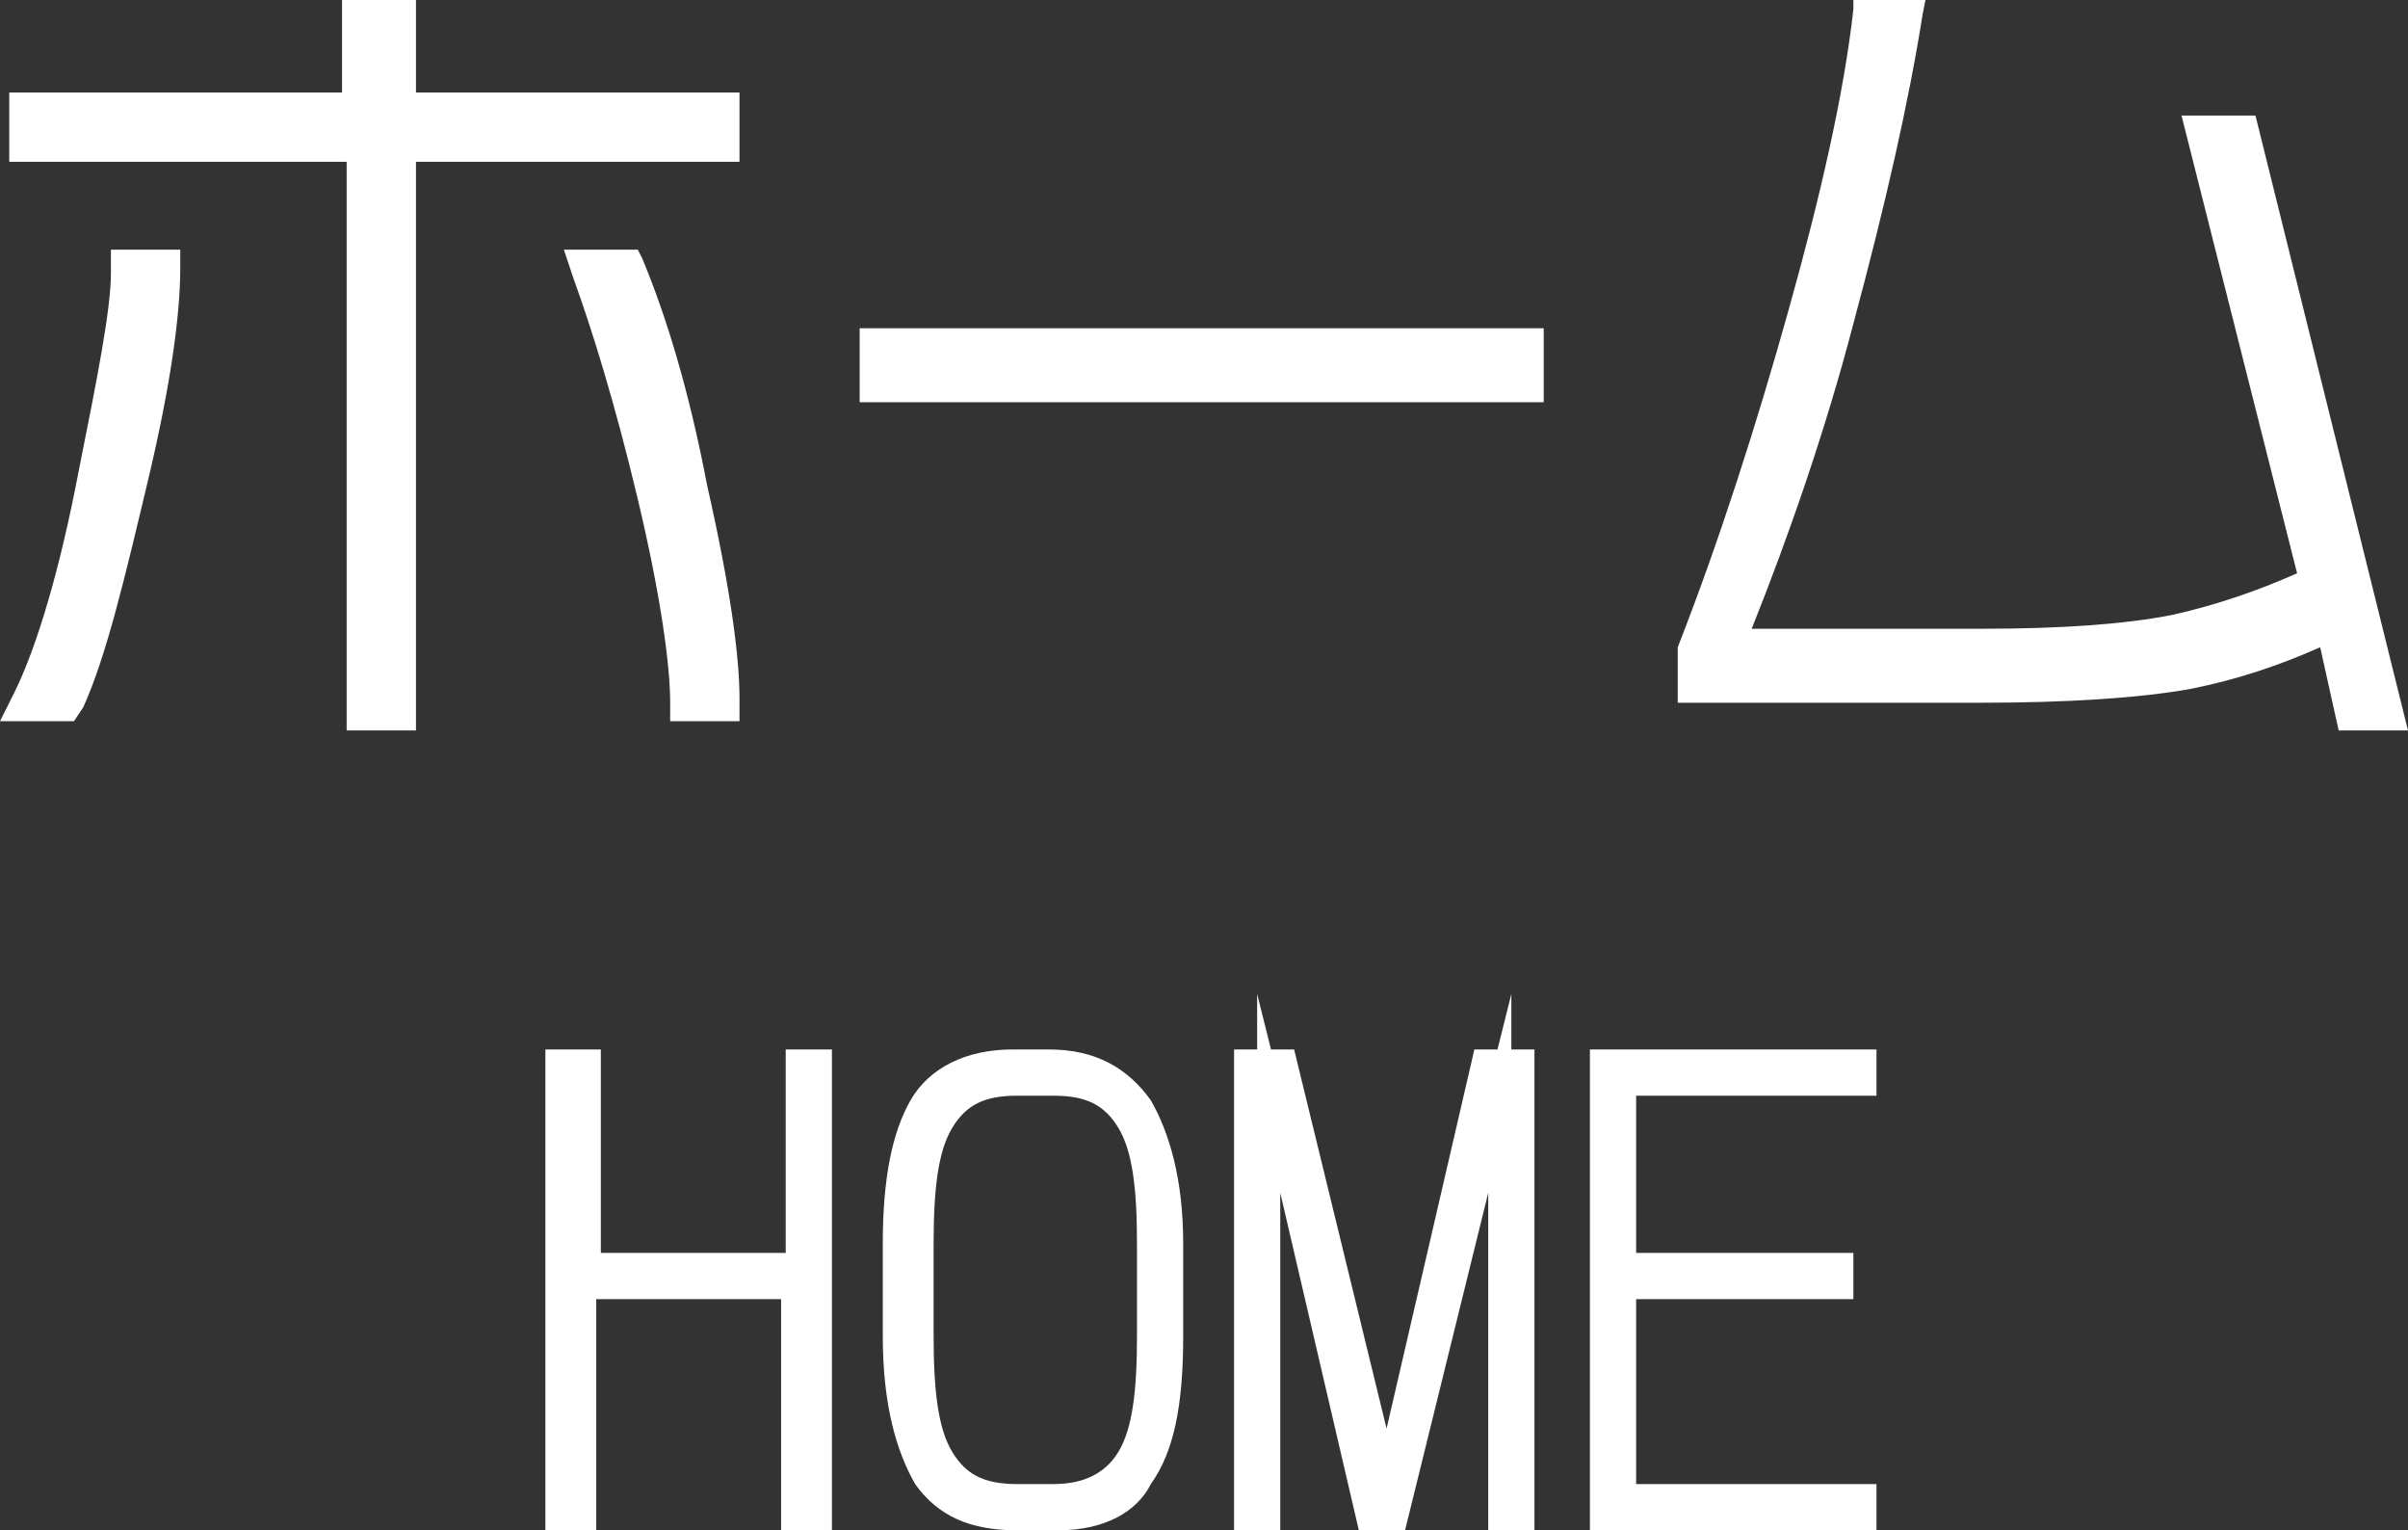 <?xml version="1.0" encoding="utf-8"?>
<!-- Generator: Adobe Illustrator 18.0.0, SVG Export Plug-In . SVG Version: 6.00 Build 0)  -->
<!DOCTYPE svg PUBLIC "-//W3C//DTD SVG 1.1//EN" "http://www.w3.org/Graphics/SVG/1.1/DTD/svg11.dtd">
<svg version="1.1" id="レイヤー_1" xmlns="http://www.w3.org/2000/svg" xmlns:xlink="http://www.w3.org/1999/xlink" x="0px"
	 y="0px" width="52.1px" height="33.1px" viewBox="0 0 52.1 33.1" enable-background="new 0 0 52.1 33.1" xml:space="preserve">
<rect x="0" y="0" width="52.1" height="33.1" fill="#333333" stroke="none"/>
<g>
	<g>
		<path fill="#FFFFFF" d="M15.6,3.1h-7v12.3H7.9V3.1H0.6V2.4h7.2v-2h0.7v2h7V3.1z M3.5,5.8c0,0.9-0.2,2.4-0.7,4.6s-0.9,3.7-1.4,4.8
			H0.6c0.5-1.1,1-2.7,1.5-4.9c0.4-2.1,0.7-3.6,0.7-4.4H3.5z M15.6,15.2H15c0-0.8-0.2-2.3-0.7-4.5s-1-3.8-1.4-4.9h0.7
			c0.5,1.1,0.9,2.8,1.4,4.9S15.6,14.3,15.6,15.2z"/>
		<path fill="#FFFFFF" d="M9,15.8H7.5V3.5H0.2V2h7.2V0H9v2h7v1.5H9V15.8z M16,15.6h-1.5v-0.4c0-0.8-0.2-2.3-0.7-4.4
			c-0.5-2.1-1-3.7-1.4-4.8l-0.2-0.6h1.6l0.1,0.2c0.5,1.2,1,2.8,1.4,4.9c0.5,2.2,0.7,3.7,0.7,4.6V15.6z M1.6,15.6H0L0.3,15
			c0.5-1,1-2.7,1.4-4.8c0.4-2,0.7-3.5,0.7-4.3V5.4h1.5v0.4c0,1-0.2,2.5-0.7,4.6c-0.5,2.1-0.9,3.8-1.4,4.9L1.6,15.6z"/>
	</g>
	<g>
		<path fill="#FFFFFF" d="M33.1,8.3H19V7.5h14V8.3z"/>
		<rect x="18.6" y="7.1" fill="#FFFFFF" width="14.8" height="1.6"/>
	</g>
	<g>
		<path fill="#FFFFFF" d="M51.6,15.4h-0.7l-0.5-1.9c-1,0.5-2,0.9-3.2,1.1s-2.6,0.3-4.4,0.3h-6.2v-0.7c0.9-2.3,1.7-4.8,2.5-7.3
			s1.2-4.7,1.4-6.5h0.8c-0.3,1.9-0.8,4.1-1.5,6.6s-1.5,4.9-2.4,7.1h5.6c1.8,0,3.2-0.1,4.2-0.3s2.1-0.6,3.1-1.1l-2.5-9.9h0.8
			L51.6,15.4z"/>
		<path fill="#FFFFFF" d="M52.1,15.8h-1.5l-0.4-1.8c-0.9,0.4-1.8,0.7-2.8,0.9c-1.1,0.2-2.7,0.3-4.5,0.3h-6.6l0-1.2
			c0.9-2.3,1.7-4.8,2.4-7.3c0.7-2.5,1.2-4.7,1.4-6.5l0-0.4h1.6l-0.1,0.5c-0.3,1.9-0.8,4.1-1.5,6.7c-0.6,2.3-1.4,4.6-2.2,6.6h5
			c1.7,0,3.1-0.1,4.1-0.3c0.9-0.2,1.8-0.5,2.7-0.9L47.2,2.5h1.6L52.1,15.8z"/>
	</g>
</g>
<g>
	<g>
		<path fill="#FFFFFF" d="M17.8,32.8h-0.6v-5h-4.5v5h-0.6v-9.9h0.6v4.4h4.5v-4.4h0.6V32.8z"/>
		<path fill="#FFFFFF" d="M18,33.1h-1.1v-5h-4v5h-1.1V22.7H13v4.4h4v-4.4H18V33.1z M17.4,32.6L17.4,32.6l0.1-9.4h-0.1v4.4h-5v-4.4
			h-0.1v9.4h0.1v-5h5V32.6z"/>
	</g>
	<g>
		<path fill="#FFFFFF" d="M25.5,28.9c0,1.4-0.2,2.4-0.6,3s-1.1,0.9-2,0.9H22c-0.9,0-1.6-0.3-2-0.9s-0.6-1.6-0.6-3v-2
			c0-1.3,0.2-2.3,0.6-3s1.1-1,2-1h0.8c0.9,0,1.6,0.3,2,0.9s0.6,1.6,0.6,3V28.9z M24.9,28.9v-2c0-1.2-0.2-2.1-0.5-2.6
			s-0.8-0.8-1.6-0.8H22c-0.7,0-1.3,0.3-1.6,0.8S20,25.6,20,26.9v2c0,1.2,0.2,2.1,0.5,2.6s0.8,0.8,1.6,0.8h0.8c0.7,0,1.3-0.3,1.6-0.8
			S24.9,30.1,24.9,28.9z"/>
		<path fill="#FFFFFF" d="M22.9,33.1H22c-1,0-1.7-0.3-2.2-1c-0.4-0.7-0.7-1.7-0.7-3.2v-2c0-1.4,0.2-2.4,0.6-3.1
			c0.4-0.7,1.2-1.1,2.2-1.1h0.8c1,0,1.7,0.4,2.2,1.1c0.4,0.7,0.7,1.7,0.7,3.1v2c0,1.5-0.2,2.5-0.7,3.2
			C24.6,32.7,23.9,33.1,22.9,33.1z M22,23.2c-0.9,0-1.5,0.3-1.8,0.8c-0.4,0.6-0.6,1.6-0.6,2.8v2c0,1.3,0.2,2.3,0.6,2.9
			c0.4,0.5,0.9,0.8,1.8,0.8h0.8c0.8,0,1.4-0.3,1.8-0.8c0.4-0.6,0.6-1.5,0.6-2.9v-2c0-1.3-0.2-2.3-0.6-2.9c-0.4-0.6-0.9-0.8-1.8-0.8
			H22z M22.9,32.6H22c-0.8,0-1.4-0.3-1.8-0.9c-0.3-0.6-0.5-1.5-0.5-2.8v-2c0-1.3,0.2-2.2,0.5-2.7c0.4-0.6,1-0.9,1.8-0.9h0.8
			c0.8,0,1.4,0.3,1.8,0.9c0.3,0.6,0.5,1.5,0.5,2.7v2c0,1.3-0.2,2.2-0.5,2.7C24.3,32.3,23.7,32.6,22.9,32.6z M22,23.7
			c-0.7,0-1.1,0.2-1.4,0.7c-0.3,0.5-0.4,1.3-0.4,2.5v2c0,1.2,0.1,2,0.4,2.5c0.3,0.5,0.7,0.7,1.4,0.7h0.8c0.6,0,1.1-0.2,1.4-0.7
			c0.3-0.5,0.4-1.3,0.4-2.5v-2c0-1.2-0.1-2-0.4-2.5c-0.3-0.5-0.7-0.7-1.4-0.7H22z"/>
	</g>
	<g>
		<path fill="#FFFFFF" d="M33,32.8h-0.5v-9.2l-2.2,9.2h-0.6l-2.2-9.2v9.2h-0.5v-9.9h0.9l2.2,9l2.1-9H33V32.8z"/>
		<path fill="#FFFFFF" d="M33.2,33.1h-1v-7.3l-1.8,7.3h-1l-1.7-7.3v7.3h-1V22.7h0.5v-1.2l0.3,1.2H28l2,8.2l1.9-8.2h0.5l0.3-1.2v1.2
			h0.5V33.1z M32.7,32.6L32.7,32.6l0-9.4h0V32.6z M27.2,32.6L27.2,32.6l0-9.4h0V32.6z"/>
	</g>
	<g>
		<path fill="#FFFFFF" d="M40.4,32.8h-5.7v-9.9h5.7v0.5h-5.2v3.9h4.7v0.5h-4.7v4.5h5.2V32.8z"/>
		<path fill="#FFFFFF" d="M40.6,33.1h-6.2V22.7h6.2v1h-5.2v3.4h4.7v1h-4.7v4h5.2V33.1z M34.9,32.6l5.2,0L34.9,32.6l0.1-5l4.7,0H35
			v-4.4l5.2,0h-5.2V32.6z"/>
	</g>
</g>
</svg>
